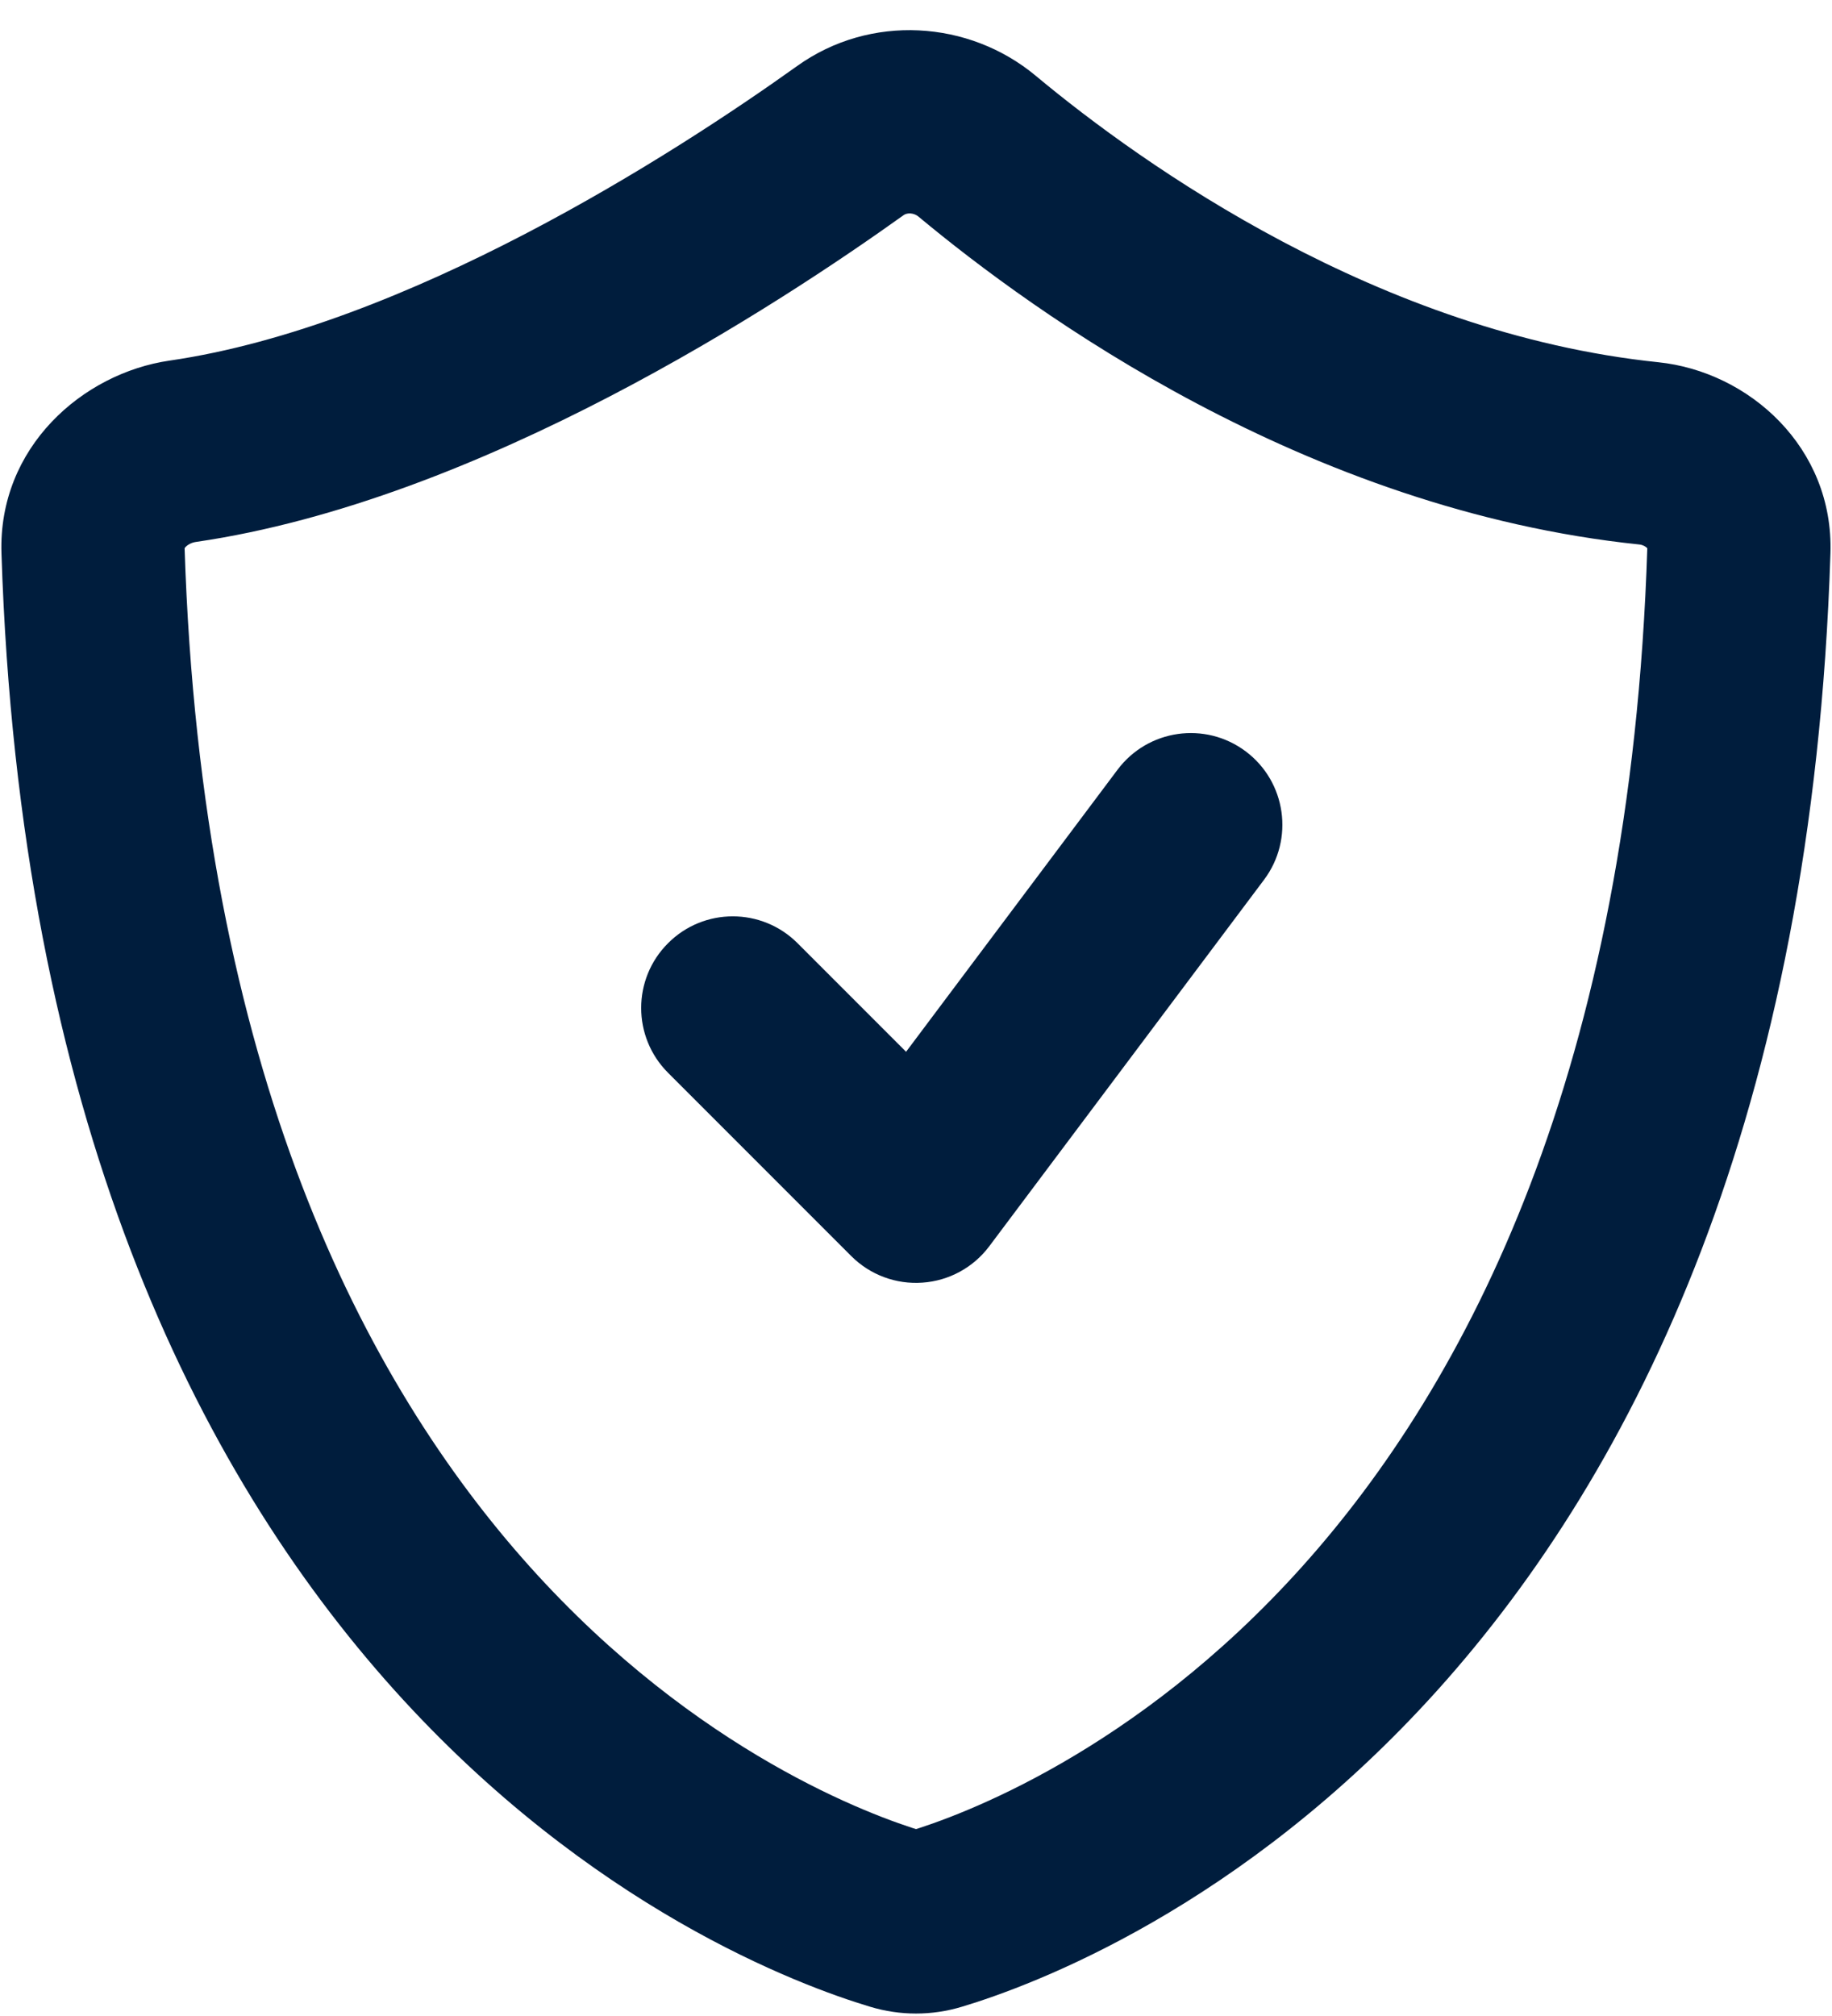 <?xml version="1.0" encoding="UTF-8"?> <svg xmlns="http://www.w3.org/2000/svg" xmlns:xlink="http://www.w3.org/1999/xlink" width="20px" height="22px" viewBox="0 0 20 22" version="1.1"><title>warranty</title><g id="Page-1" stroke="none" stroke-width="1" fill="none" fill-rule="evenodd"><g id="warranty" transform="translate(0.015, 0.329)" fill="#001D3D" fill-rule="nonzero"><path d="M8.692,9.964 C8.301,9.573 7.668,9.573 7.278,9.964 C6.887,10.354 6.887,10.987 7.278,11.378 L8.692,9.964 Z M9.985,12.671 L9.278,13.378 C9.483,13.583 9.766,13.689 10.056,13.668 C10.345,13.648 10.611,13.503 10.785,13.271 L9.985,12.671 Z M13.785,9.271 C14.116,8.829 14.026,8.202 13.585,7.871 C13.143,7.539 12.516,7.629 12.185,8.071 L13.785,9.271 Z M9.772,20.613 L9.484,21.57 L9.772,20.613 Z M10.198,20.613 L9.91,19.655 L10.198,20.613 Z M1.98,4.595 L1.837,3.606 L1.98,4.595 Z M17.986,4.618 L17.883,5.613 L17.986,4.618 Z M2.124,5.585 C5.23,5.133 8.489,2.992 9.851,2.018 L8.688,0.391 C7.326,1.365 4.416,3.231 1.837,3.606 L2.124,5.585 Z M10.011,2.034 C11.275,3.086 14.238,5.235 17.883,5.613 L18.089,3.624 C15.046,3.308 12.464,1.474 11.291,0.497 L10.011,2.034 Z M0.001,5.708 C0.198,11.85 2.135,15.717 4.288,18.112 C6.427,20.49 8.707,21.337 9.484,21.57 L10.06,19.655 C9.512,19.49 7.596,18.799 5.775,16.774 C3.969,14.765 2.183,11.364 2,5.644 L0.001,5.708 Z M10.486,21.57 C11.262,21.337 13.542,20.49 15.681,18.112 C17.834,15.717 19.772,11.85 19.968,5.708 L17.969,5.644 C17.786,11.364 16,14.765 14.194,16.774 C12.373,18.799 10.457,19.49 9.91,19.655 L10.486,21.57 Z M7.278,11.378 L9.278,13.378 L10.692,11.964 L8.692,9.964 L7.278,11.378 Z M10.785,13.271 L13.785,9.271 L12.185,8.071 L9.185,12.071 L10.785,13.271 Z M9.851,2.018 C9.865,2.008 9.888,1.999 9.922,2 C9.957,2.002 9.988,2.015 10.011,2.034 L11.291,0.497 C10.563,-0.109 9.486,-0.18 8.688,0.391 L9.851,2.018 Z M9.484,21.57 C9.812,21.669 10.158,21.669 10.486,21.57 L9.91,19.655 C9.957,19.641 10.012,19.641 10.06,19.655 L9.484,21.57 Z M1.837,3.606 C0.885,3.744 -0.036,4.554 0.001,5.708 L2,5.644 C2,5.649 1.999,5.654 1.998,5.657 C1.998,5.658 2,5.652 2.01,5.641 C2.032,5.617 2.074,5.592 2.124,5.585 L1.837,3.606 Z M17.883,5.613 C17.92,5.617 17.95,5.635 17.966,5.651 C17.972,5.658 17.973,5.662 17.972,5.659 C17.97,5.655 17.969,5.649 17.969,5.644 L19.968,5.708 C20.005,4.556 19.081,3.727 18.089,3.624 L17.883,5.613 Z" id="Shape"></path></g></g></svg> 